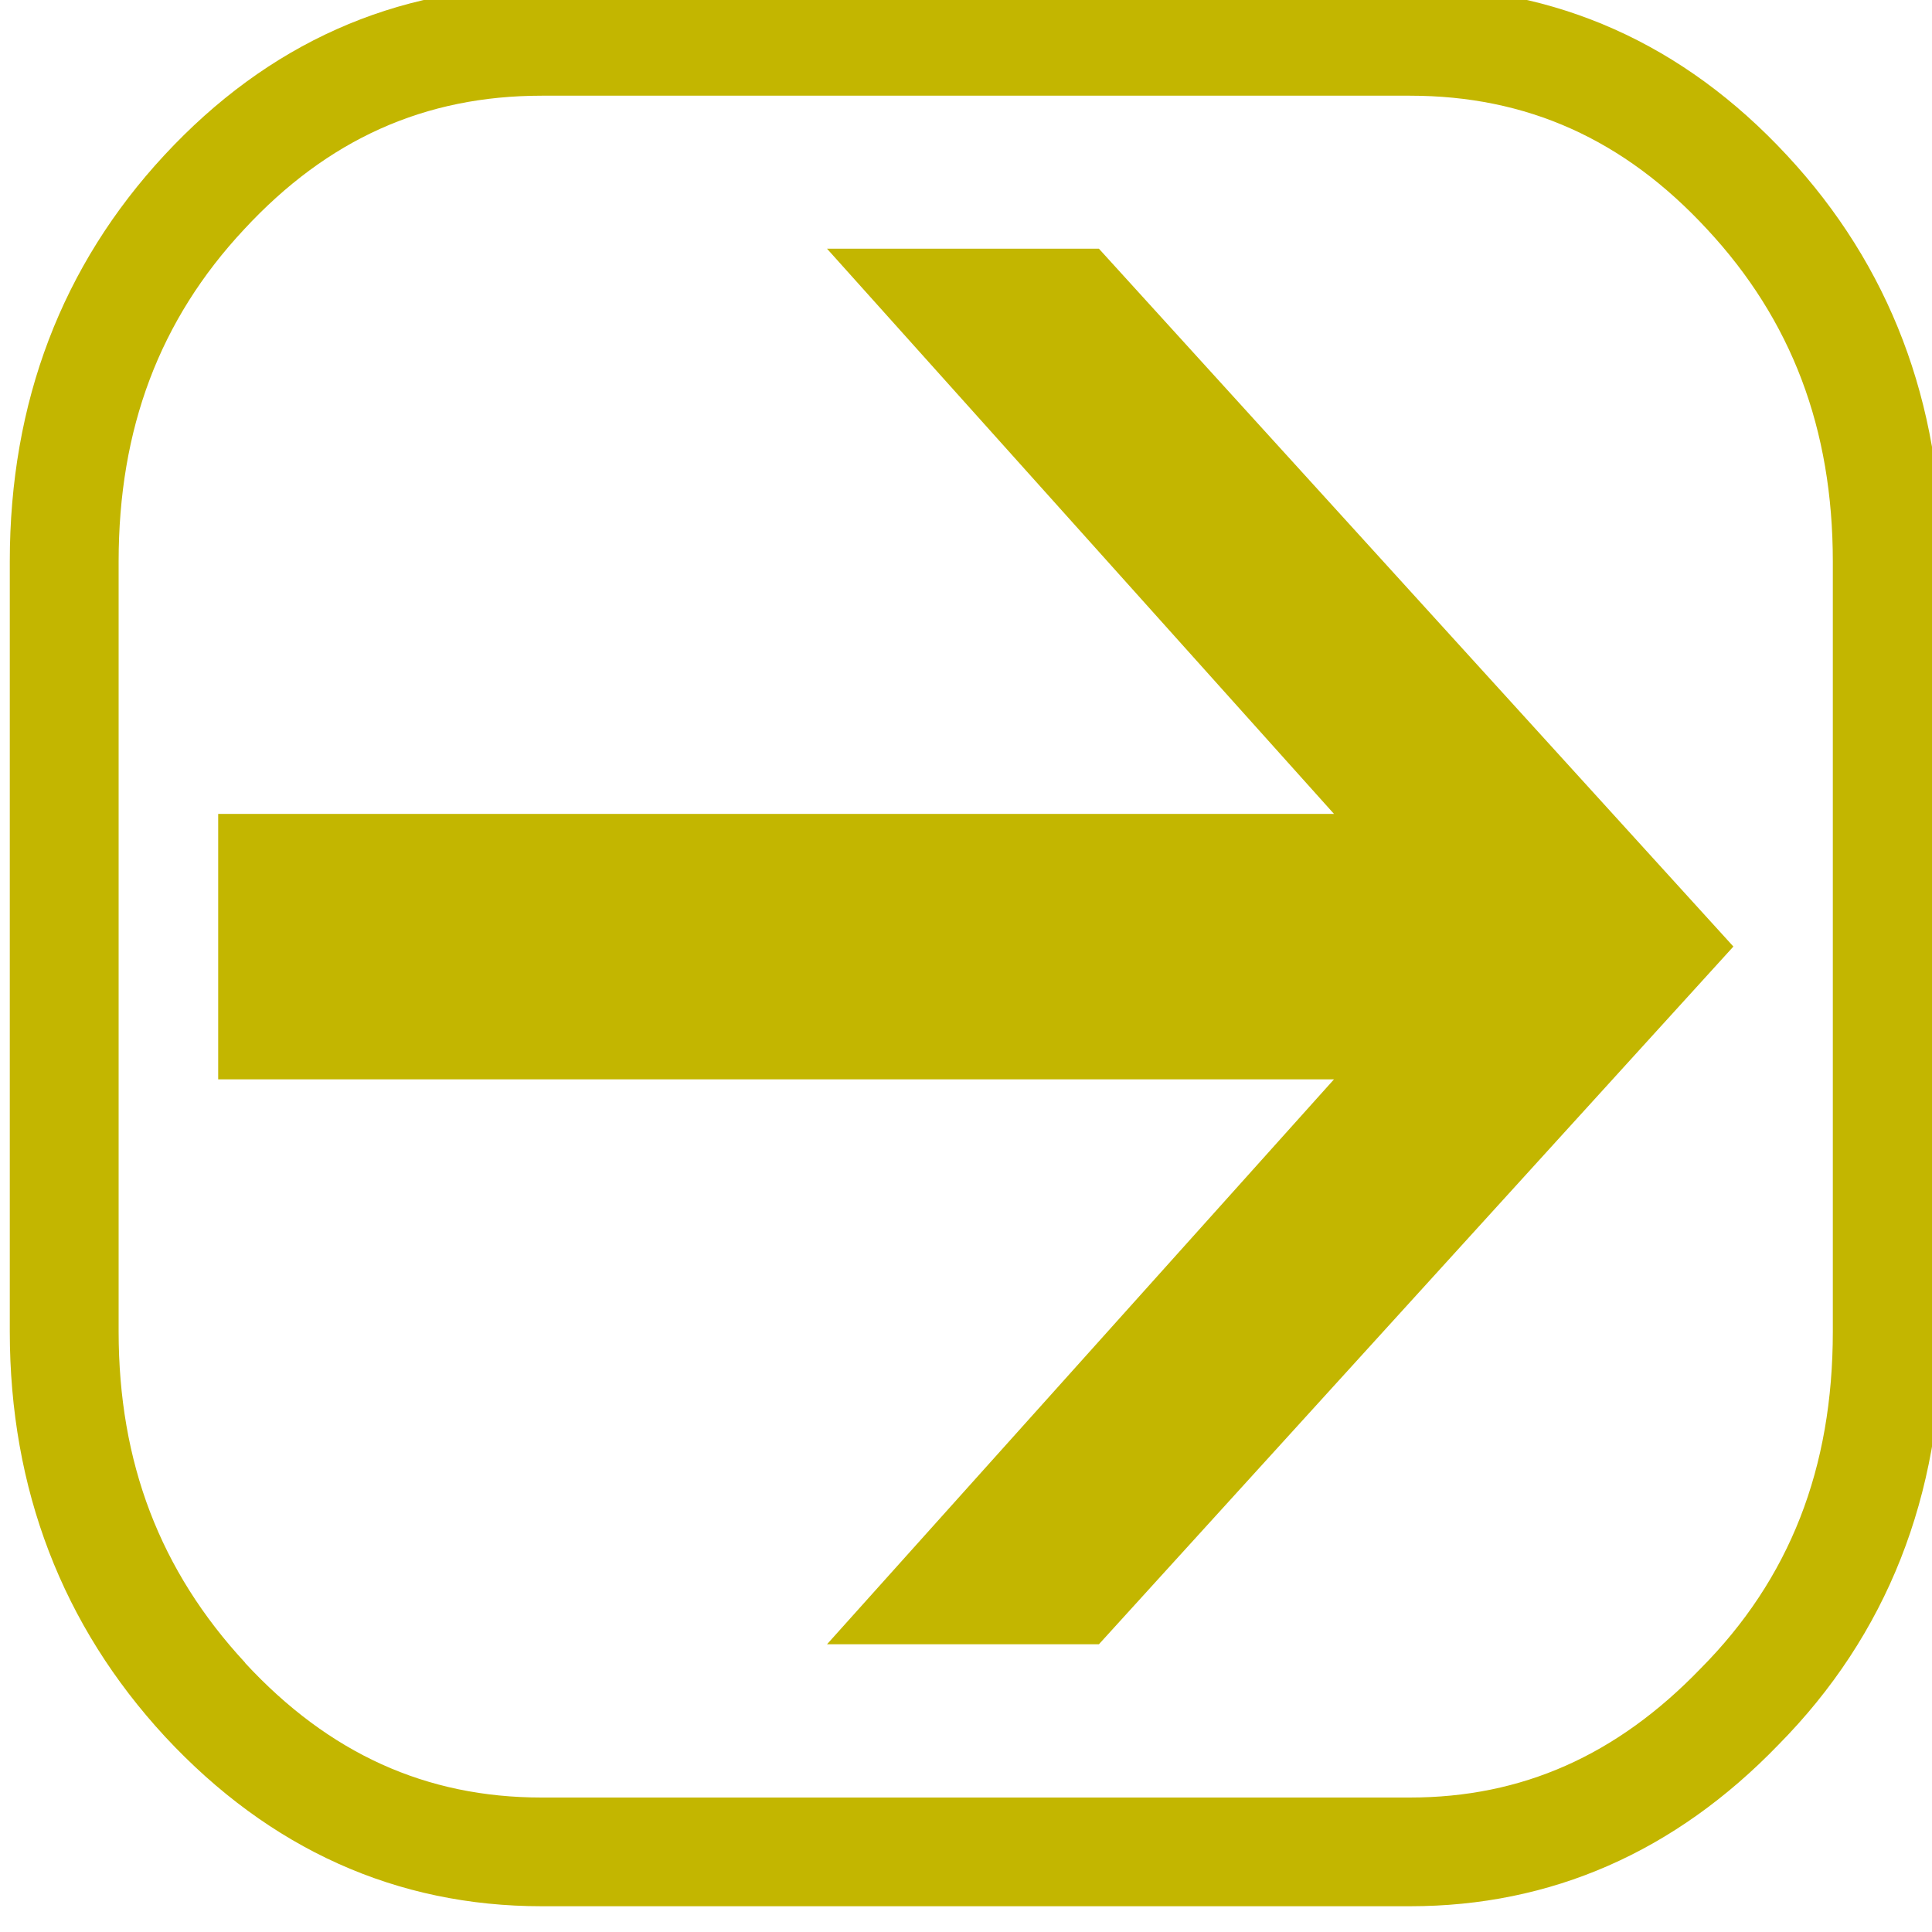 <?xml version="1.0" encoding="UTF-8"?>
<svg id="Ebene_1" xmlns="http://www.w3.org/2000/svg" version="1.1" viewBox="0 0 15 15">
  <!-- Generator: Adobe Illustrator 29.5.1, SVG Export Plug-In . SVG Version: 2.1.0 Build 141)  -->
  <defs>
    <style>
      .st0 {
        fill: #c3b600;
      }
    </style>
  </defs>
  <path class="st0" d="M4.206-.102C3.066-.102,2.08.338,1.276,1.205.482,2.061.076,3.121.076,4.36v5.977c0,1.224.408,2.284,1.206,3.147.812.873,1.797,1.316,2.924,1.316h6.741c1.095,0,2.057-.421,2.861-1.254.841-.851,1.267-1.93,1.267-3.208v-5.977c0-1.238-.404-2.299-1.202-3.156-.804-.866-1.79-1.306-2.927-1.306h-6.741ZM1.903,12.909c-.66-.713-.982-1.553-.982-2.572v-5.977c0-1.032.318-1.877.974-2.579.648-.7,1.403-1.038,2.311-1.038h6.741c.907,0,1.661.338,2.307,1.037.656.705.976,1.549.976,2.581v5.977c0,1.062-.334,1.92-1.028,2.618-.65.674-1.386,1-2.256,1h-6.741c-.896,0-1.651-.341-2.303-1.046Z"/>
  <polygon class="st0" points="1.694 6.319 10.357 6.319 6.421 1.931 8.532 1.931 13.458 7.349 8.532 12.766 6.421 12.766 10.357 8.38 1.694 8.38 1.694 6.319"/>
</svg>